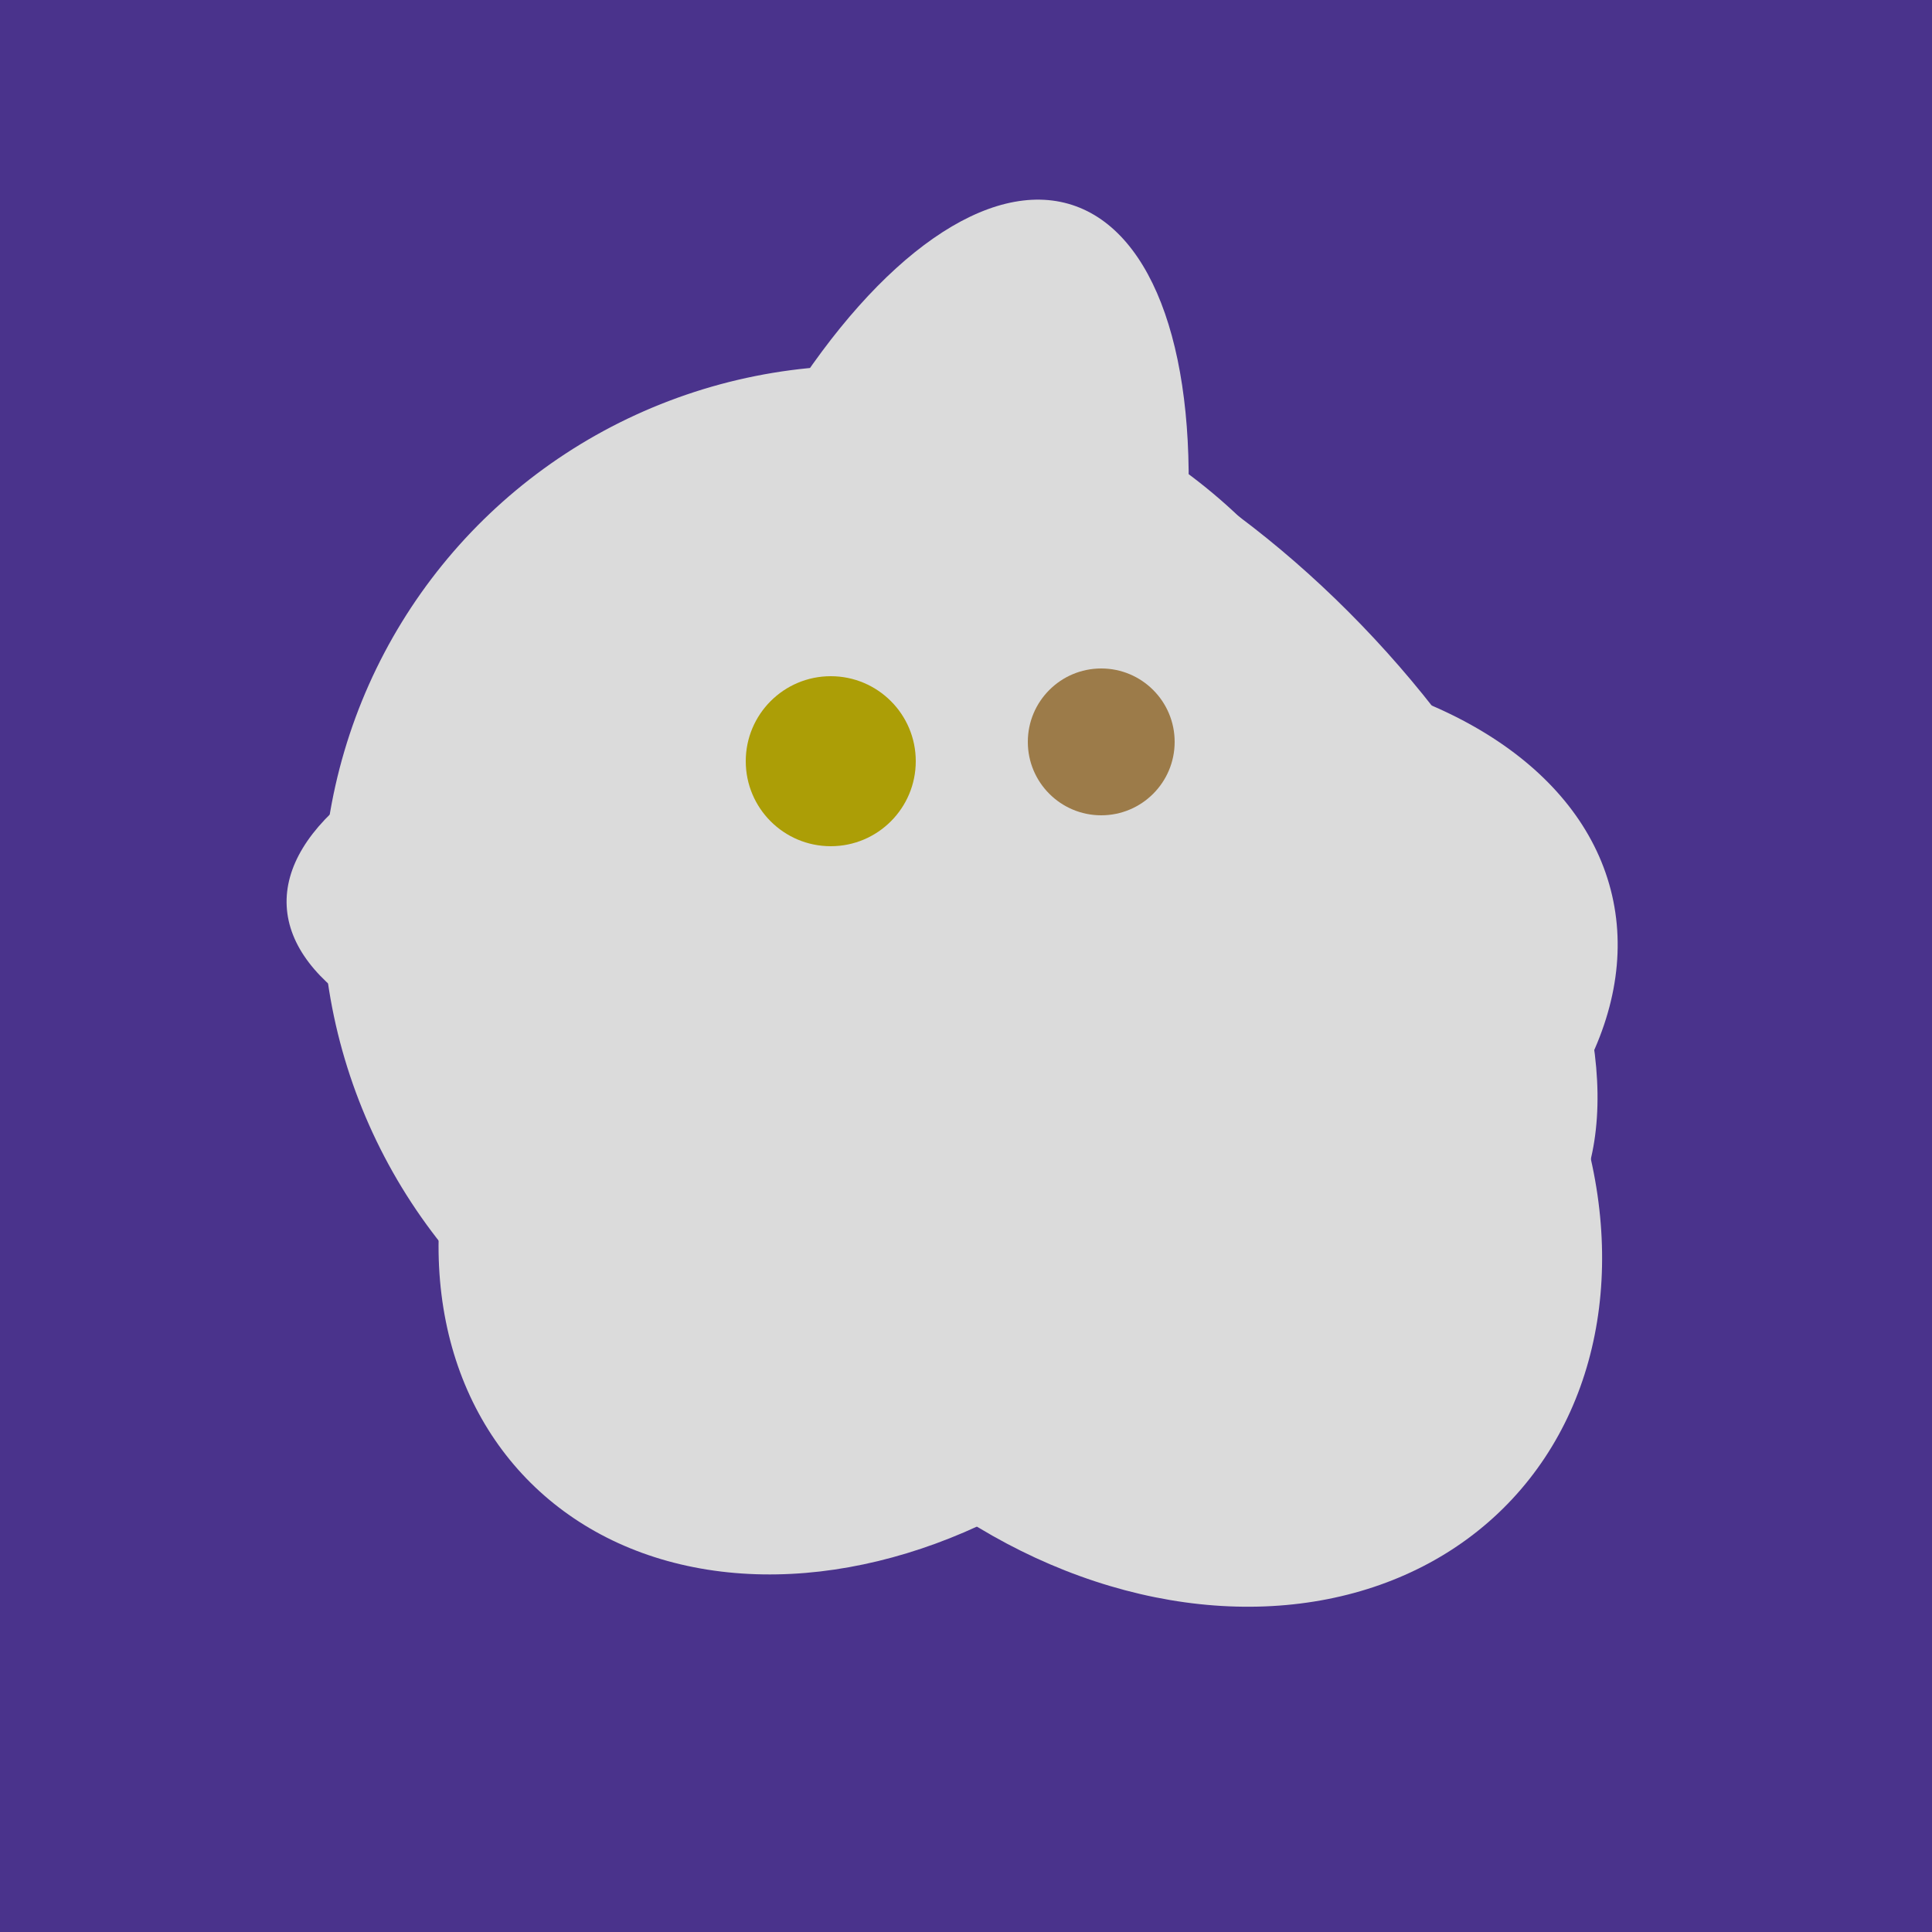 <svg width="500" height="500" xmlns="http://www.w3.org/2000/svg"><rect width="500" height="500" fill="#4a338c"/><ellipse cx="224" cy="235" rx="140" ry="141" transform="rotate(129, 224, 235)" fill="rgb(219,219,219)"/><ellipse cx="297" cy="300" rx="129" ry="103" transform="rotate(223, 297, 300)" fill="rgb(219,219,219)"/><ellipse cx="218" cy="227" rx="144" ry="57" transform="rotate(177, 218, 227)" fill="rgb(219,219,219)"/><ellipse cx="233" cy="190" rx="144" ry="63" transform="rotate(288, 233, 190)" fill="rgb(219,219,219)"/><ellipse cx="220" cy="281" rx="59" ry="83" transform="rotate(229, 220, 281)" fill="rgb(219,219,219)"/><ellipse cx="273" cy="265" rx="148" ry="91" transform="rotate(347, 273, 265)" fill="rgb(219,219,219)"/><ellipse cx="300" cy="217" rx="76" ry="145" transform="rotate(137, 300, 217)" fill="rgb(219,219,219)"/><ellipse cx="243" cy="245" rx="122" ry="134" transform="rotate(176, 243, 245)" fill="rgb(219,219,219)"/><ellipse cx="307" cy="266" rx="81" ry="59" transform="rotate(129, 307, 266)" fill="rgb(219,219,219)"/><ellipse cx="229" cy="293" rx="99" ry="129" transform="rotate(46, 229, 293)" fill="rgb(219,219,219)"/><circle cx="215" cy="197" r="22" fill="rgb(172,158,6)" /><circle cx="285" cy="192" r="19" fill="rgb(156,123,73)" /></svg>